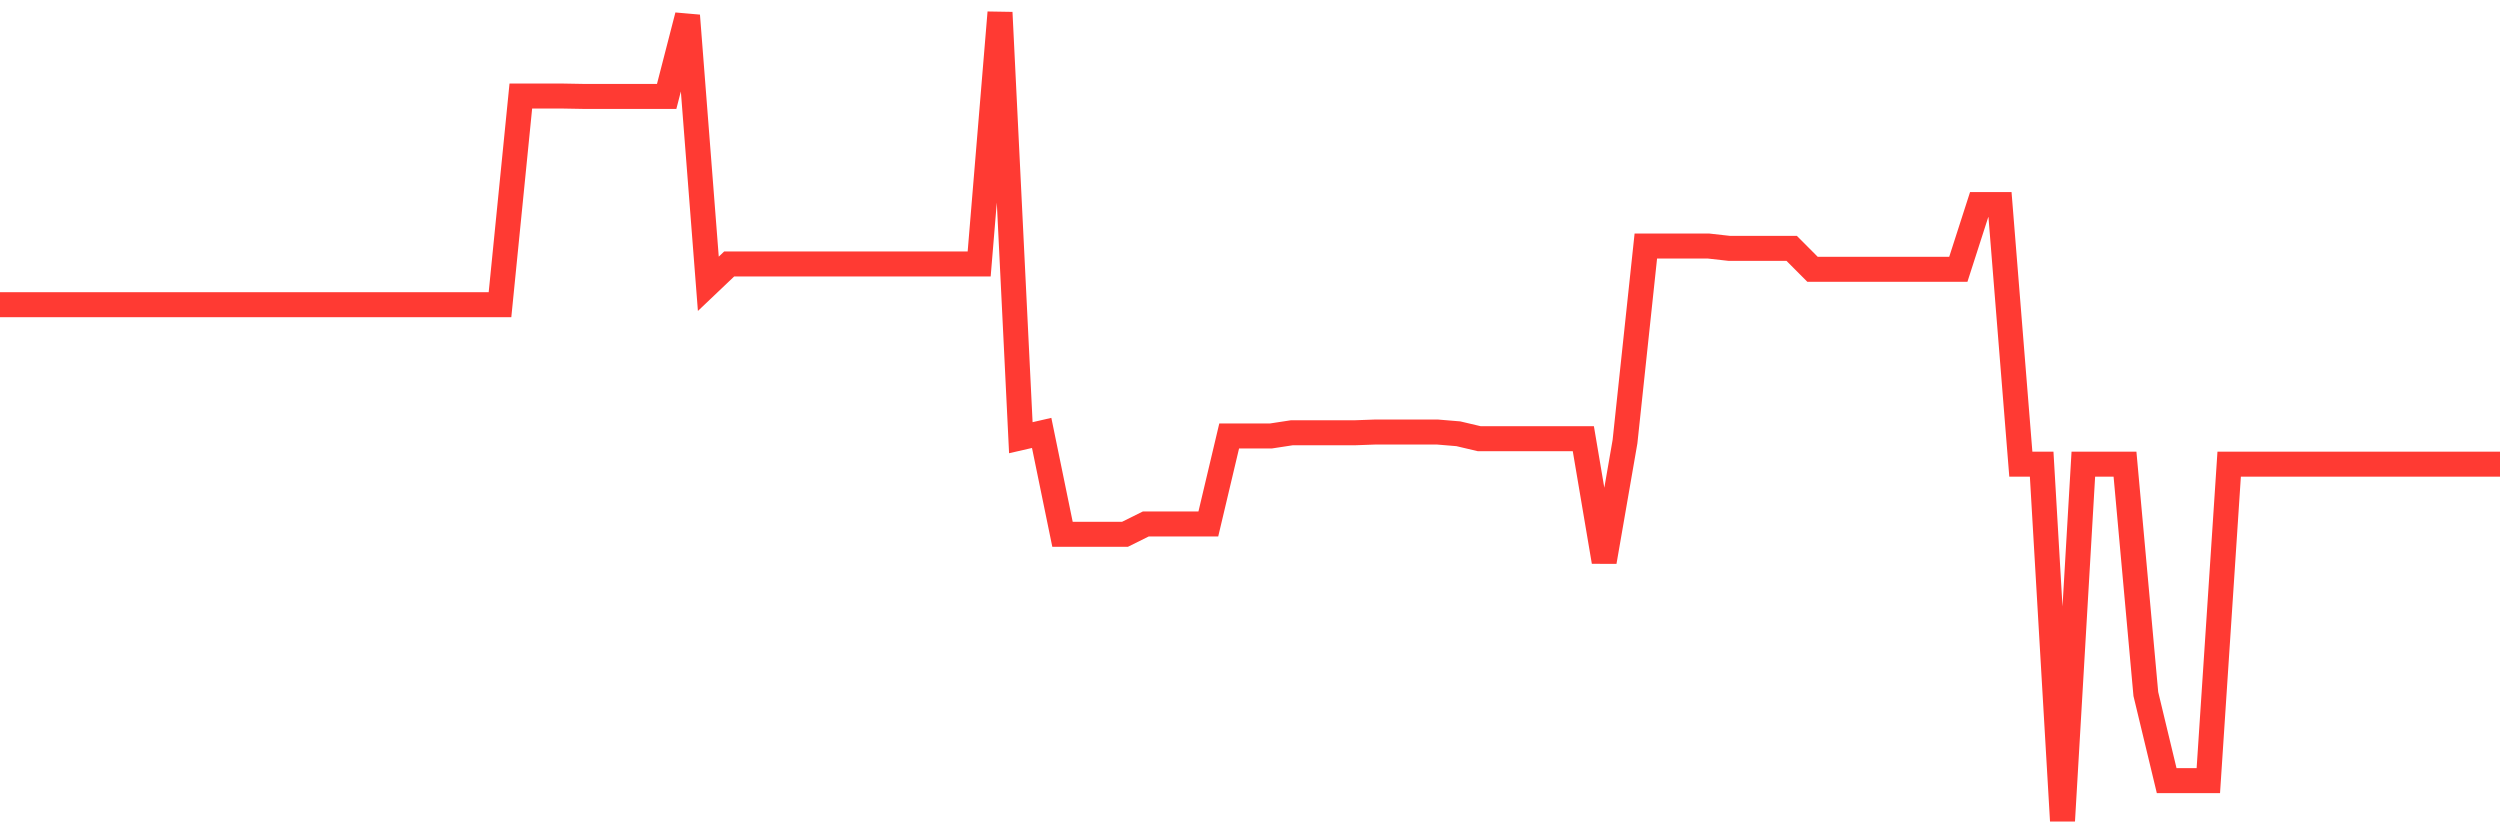 <svg
  xmlns="http://www.w3.org/2000/svg"
  xmlns:xlink="http://www.w3.org/1999/xlink"
  width="120"
  height="40"
  viewBox="0 0 120 40"
  preserveAspectRatio="none"
>
  <polyline
    points="0,14.626 1,14.626 2,14.626 3,14.626 4,14.626 5,14.626 6,14.626 7,14.626 8,14.626 9,14.626 10,14.626 11,14.626 12,14.626 13,14.626 14,14.626 15,14.626 16,14.626 17,14.626 18,14.626 19,14.626 20,14.626 21,14.626 22,14.626 23,14.626 24,14.626 25,4.61 26,4.61 27,4.61 28,4.628 29,4.628 30,4.628 31,4.628 32,4.628 33,0.748 34,13.622 35,12.671 36,12.671 37,12.671 38,12.671 39,12.671 40,12.671 41,12.671 42,12.671 43,12.671 44,12.671 45,12.671 46,12.671 47,12.671 48,0.6 49,21.01 50,20.78 51,25.646 52,25.646 53,25.646 54,25.646 55,25.15 56,25.15 57,25.15 58,25.15 59,20.927 60,20.927 61,20.927 62,20.774 63,20.774 64,20.774 65,20.774 66,20.738 67,20.738 68,20.738 69,20.738 70,20.821 71,21.057 72,21.057 73,21.057 74,21.057 75,21.057 76,21.057 77,26.963 78,21.199 79,11.809 80,11.809 81,11.809 82,11.809 83,11.921 84,11.921 85,11.921 86,11.921 87,12.925 88,12.925 89,12.925 90,12.925 91,12.925 92,12.925 93,12.925 94,12.925 95,9.819 96,9.819 97,22.28 98,22.28 99,39.4 100,22.28 101,22.28 102,22.28 103,33.311 104,37.469 105,37.469 106,37.469 107,22.28 108,22.28 109,22.28 110,22.28 111,22.28 112,22.28 113,22.28 114,22.28 115,22.28 116,22.28 117,22.28 118,22.28 119,22.28 120,22.28"
    fill="none"
    stroke="#ff3a33"
    stroke-width="1.2"
  >
  </polyline>
</svg>
